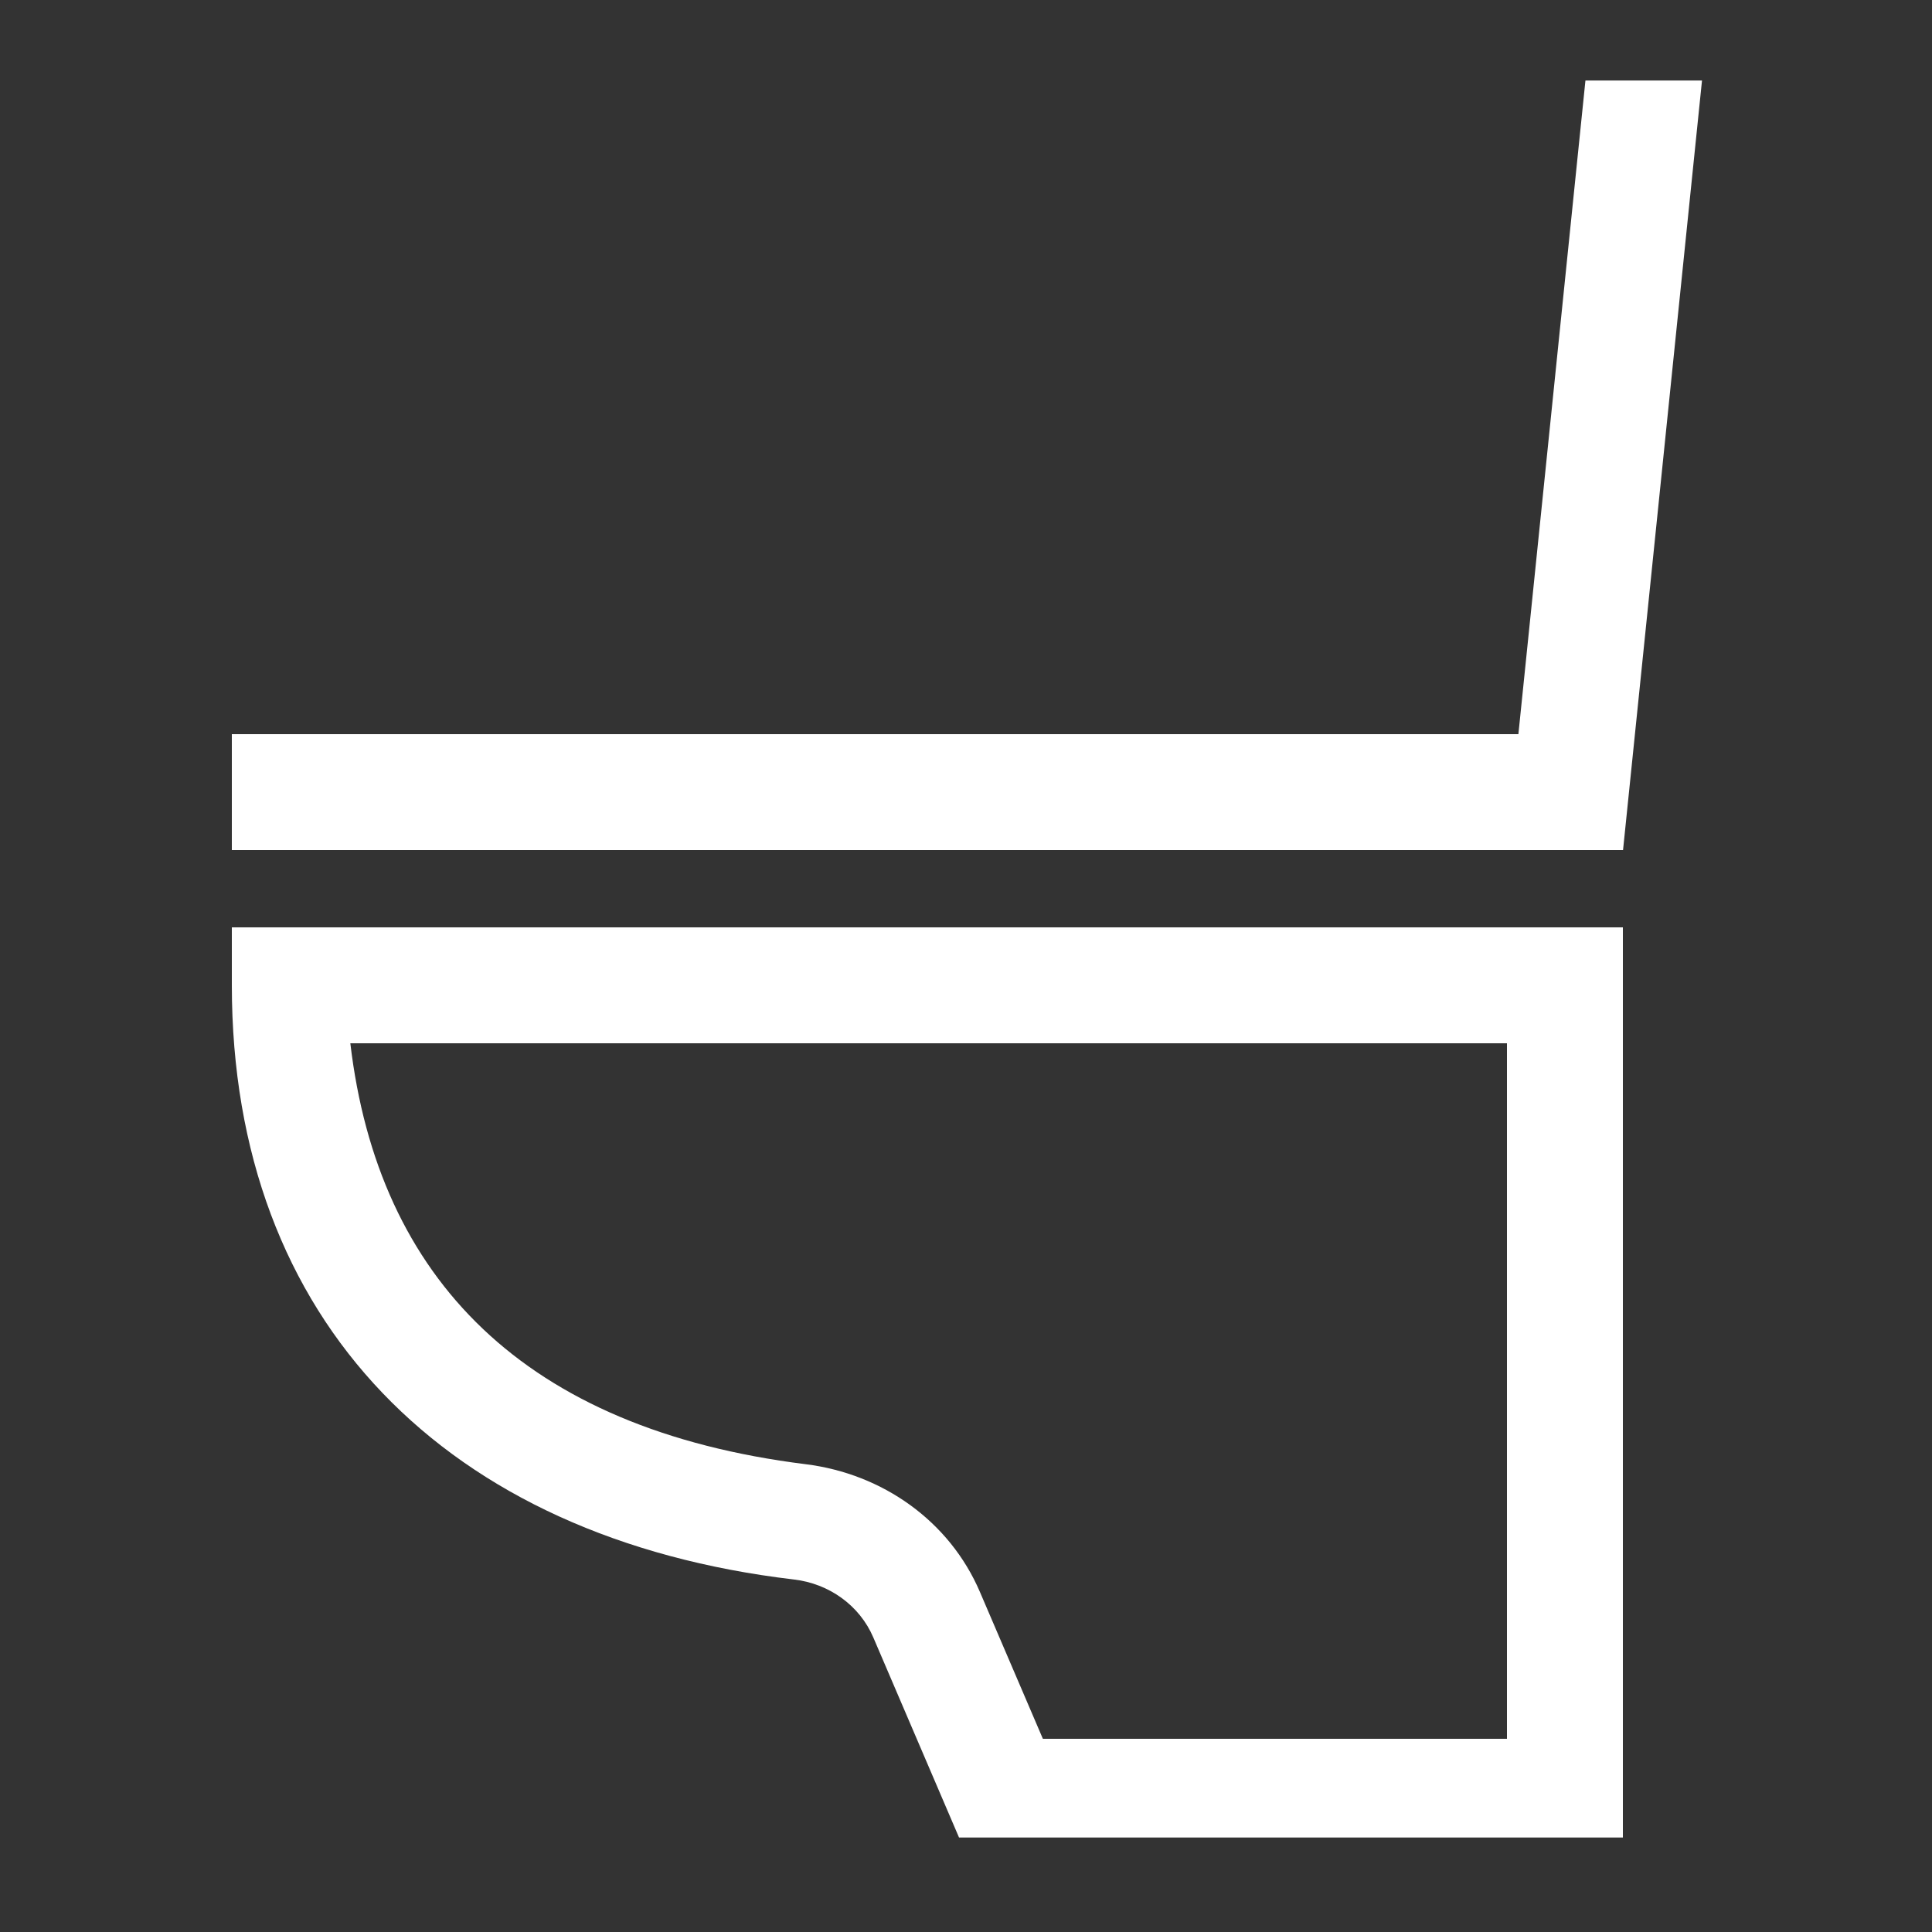 <?xml version="1.0" encoding="UTF-8"?>
<svg xmlns="http://www.w3.org/2000/svg" width="24" height="24" viewBox="0 0 24 24" fill="none">
  <rect x="0" y="0" width="24" height="24" fill="#333333" stroke="none"/>
  <g clip-path="url(#clip0_5263_115)">
    <path d="M2.88 12.24C2.88 16.413 5.544 19.111 9.862 19.621C10.299 19.672 10.678 19.942 10.849 20.342L12.005 23.04H20.16V11.52H2.88V12.24ZM18.72 12.96V21.6H12.955L12.173 19.776C11.796 18.896 10.964 18.308 10.009 18.189C6.517 17.754 4.697 15.888 4.352 12.96H18.72Z" fill="white"></path>
    <path d="M21.147 0.96H19.699L18.862 9.12H2.88V10.56H20.162L21.147 0.96Z" fill="white"></path>
  </g>
  <defs>
    <clipPath id="clip0_5263_115">
      <rect width="24" height="21.826" fill="white" transform="translate(0 1)"></rect>
    </clipPath>
  </defs>
</svg>
